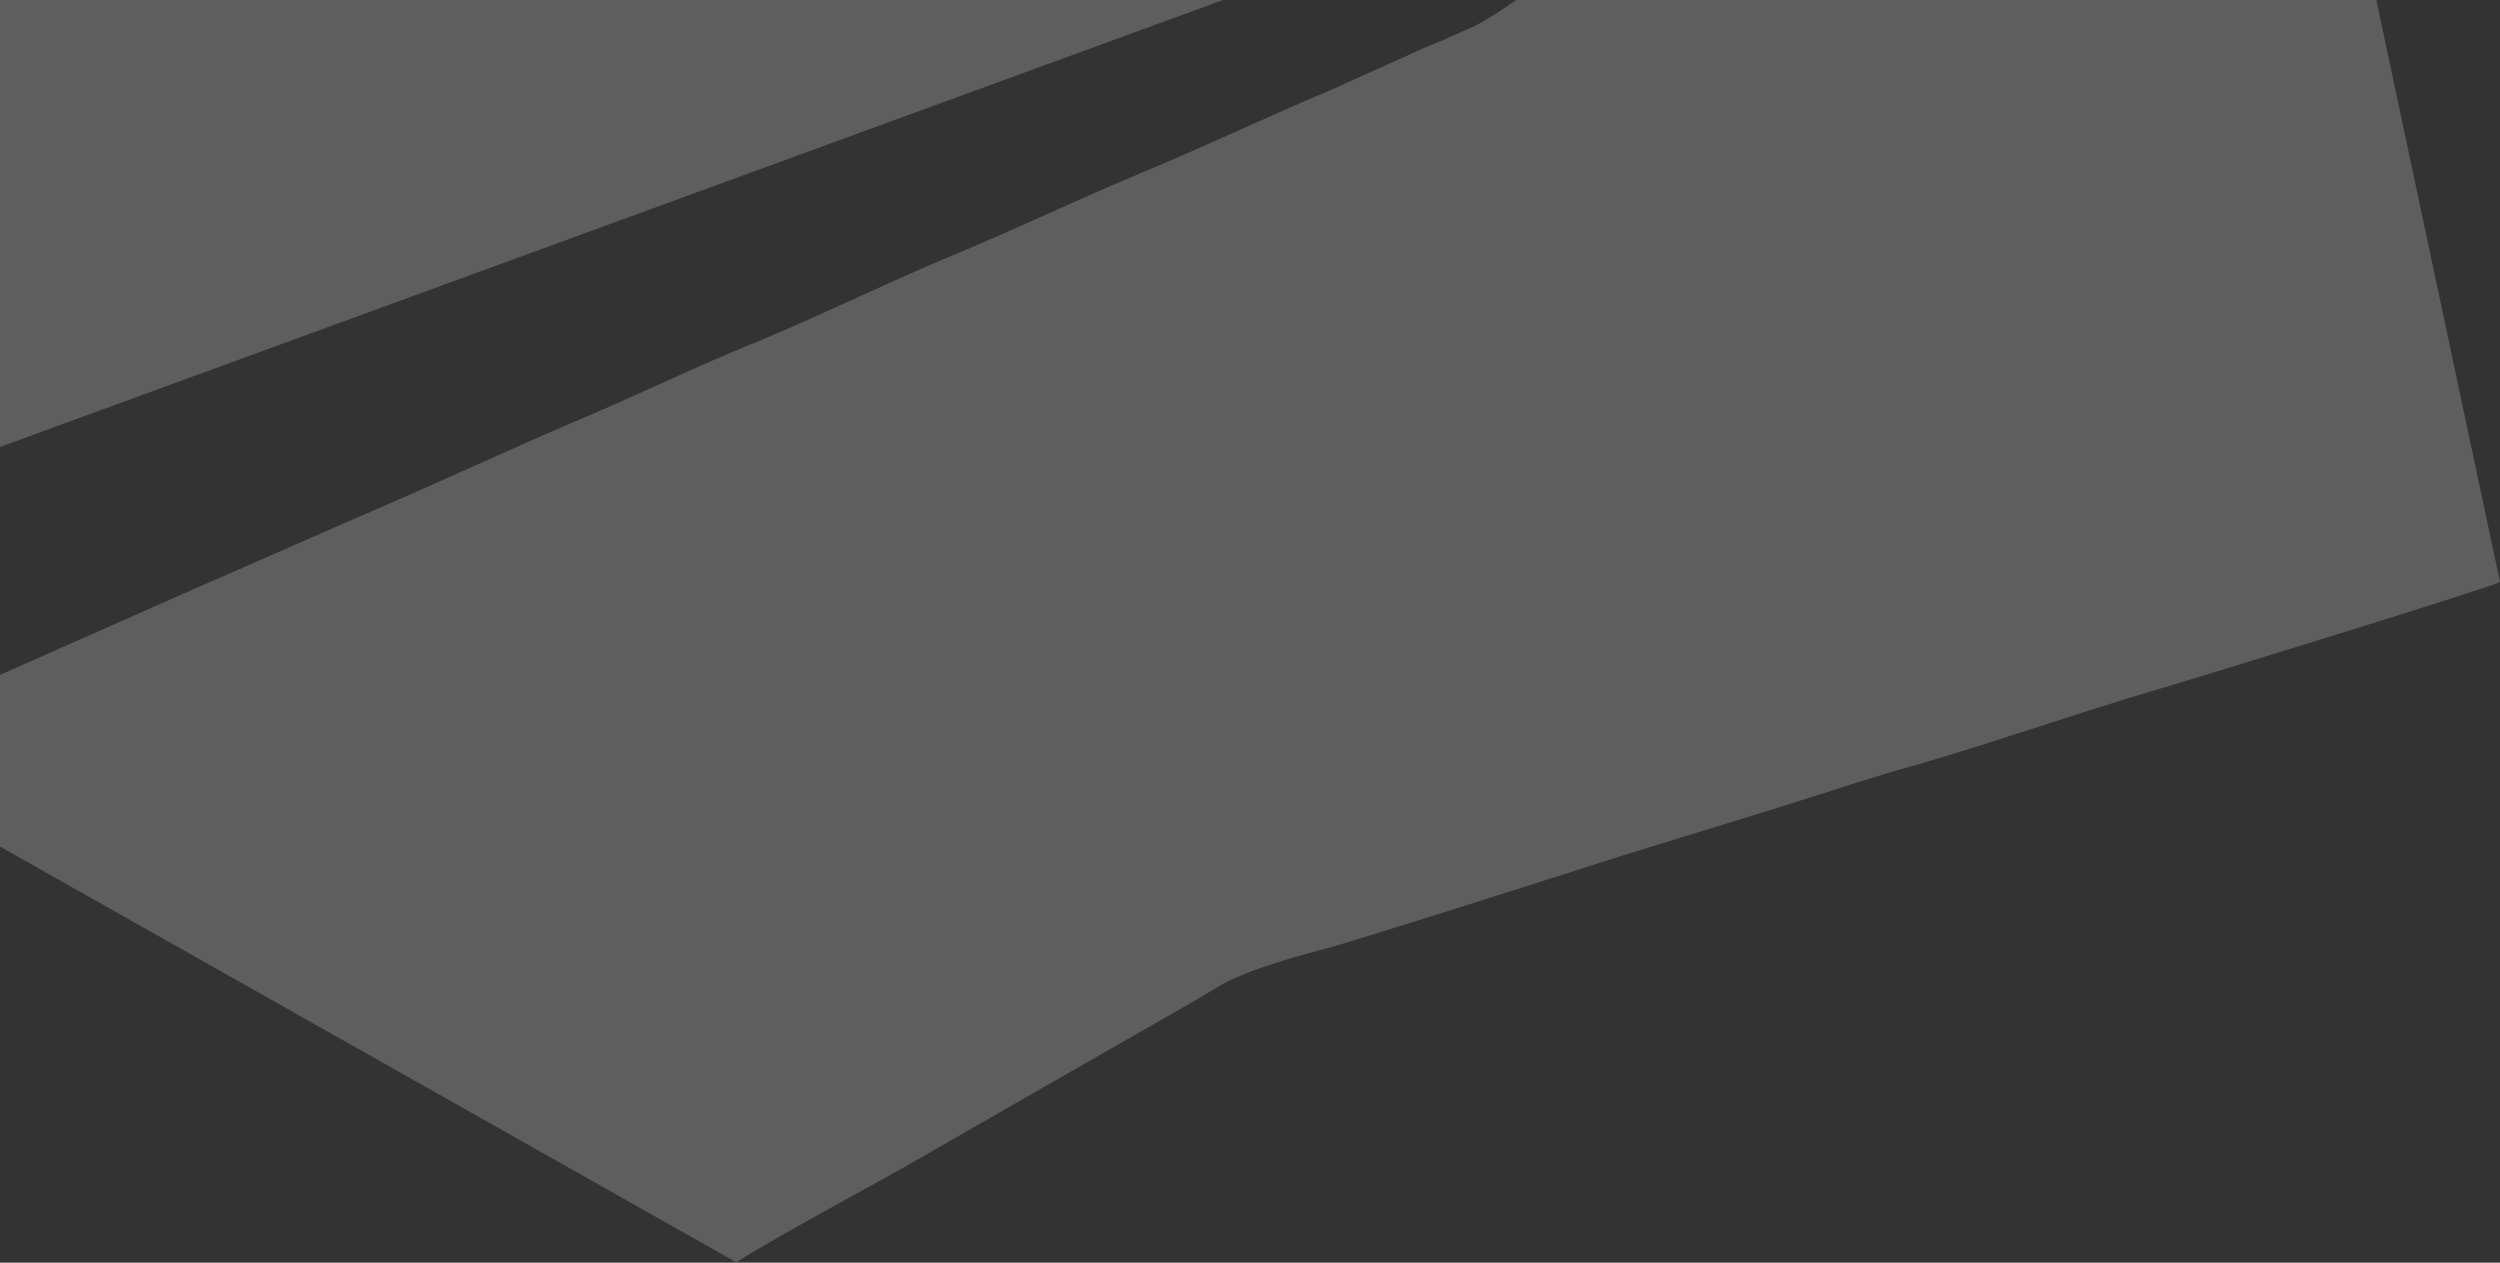 <?xml version="1.0" encoding="UTF-8"?> <svg xmlns="http://www.w3.org/2000/svg" width="2172" height="1097" viewBox="0 0 2172 1097" fill="none"><rect x="0" y="0" width="2172" height="1097" fill="#333333" stroke="none"/> <path fill-rule="evenodd" clip-rule="evenodd" d="M0 586.325V735.487L639.697 1096.67C682.674 1069.46 760.363 1029.12 808.301 1000.98L976.902 904.351C1005 888.402 1033.1 872.456 1061.2 855.568C1086 841.498 1132.28 829.302 1160.38 821.797C1228.15 801.156 1295.93 779.582 1363.7 758.005C1429.81 736.427 1497.59 716.726 1565.36 695.148C1598.42 684.831 1631.48 673.571 1666.19 664.19C1730.66 645.429 1803.39 620.099 1869.5 600.398C1899.26 591.957 2167.04 509.4 2172 505.647L2064.55 0H1317.41L1299.23 12.193C1292.62 15.945 1287.66 19.698 1279.39 23.45C1266.17 29.082 1252.95 35.647 1238.07 41.275C1211.63 53.472 1183.53 65.669 1157.08 77.862C1100.88 101.315 1046.33 127.585 991.779 150.099C935.579 173.552 881.029 199.818 826.482 222.335C770.282 245.789 717.386 272.055 661.186 295.509C604.986 318.022 552.09 344.292 495.889 367.742C441.339 391.195 386.793 416.525 330.593 440.919C276.043 464.372 221.497 488.762 165.296 513.152L0 586.325Z" fill="#FEFEFE" fill-opacity="0.212"></path> <path fill-rule="evenodd" clip-rule="evenodd" d="M0 388.314L1062.53 0H0V388.314Z" fill="#FEFEFE" fill-opacity="0.212"></path> </svg> 